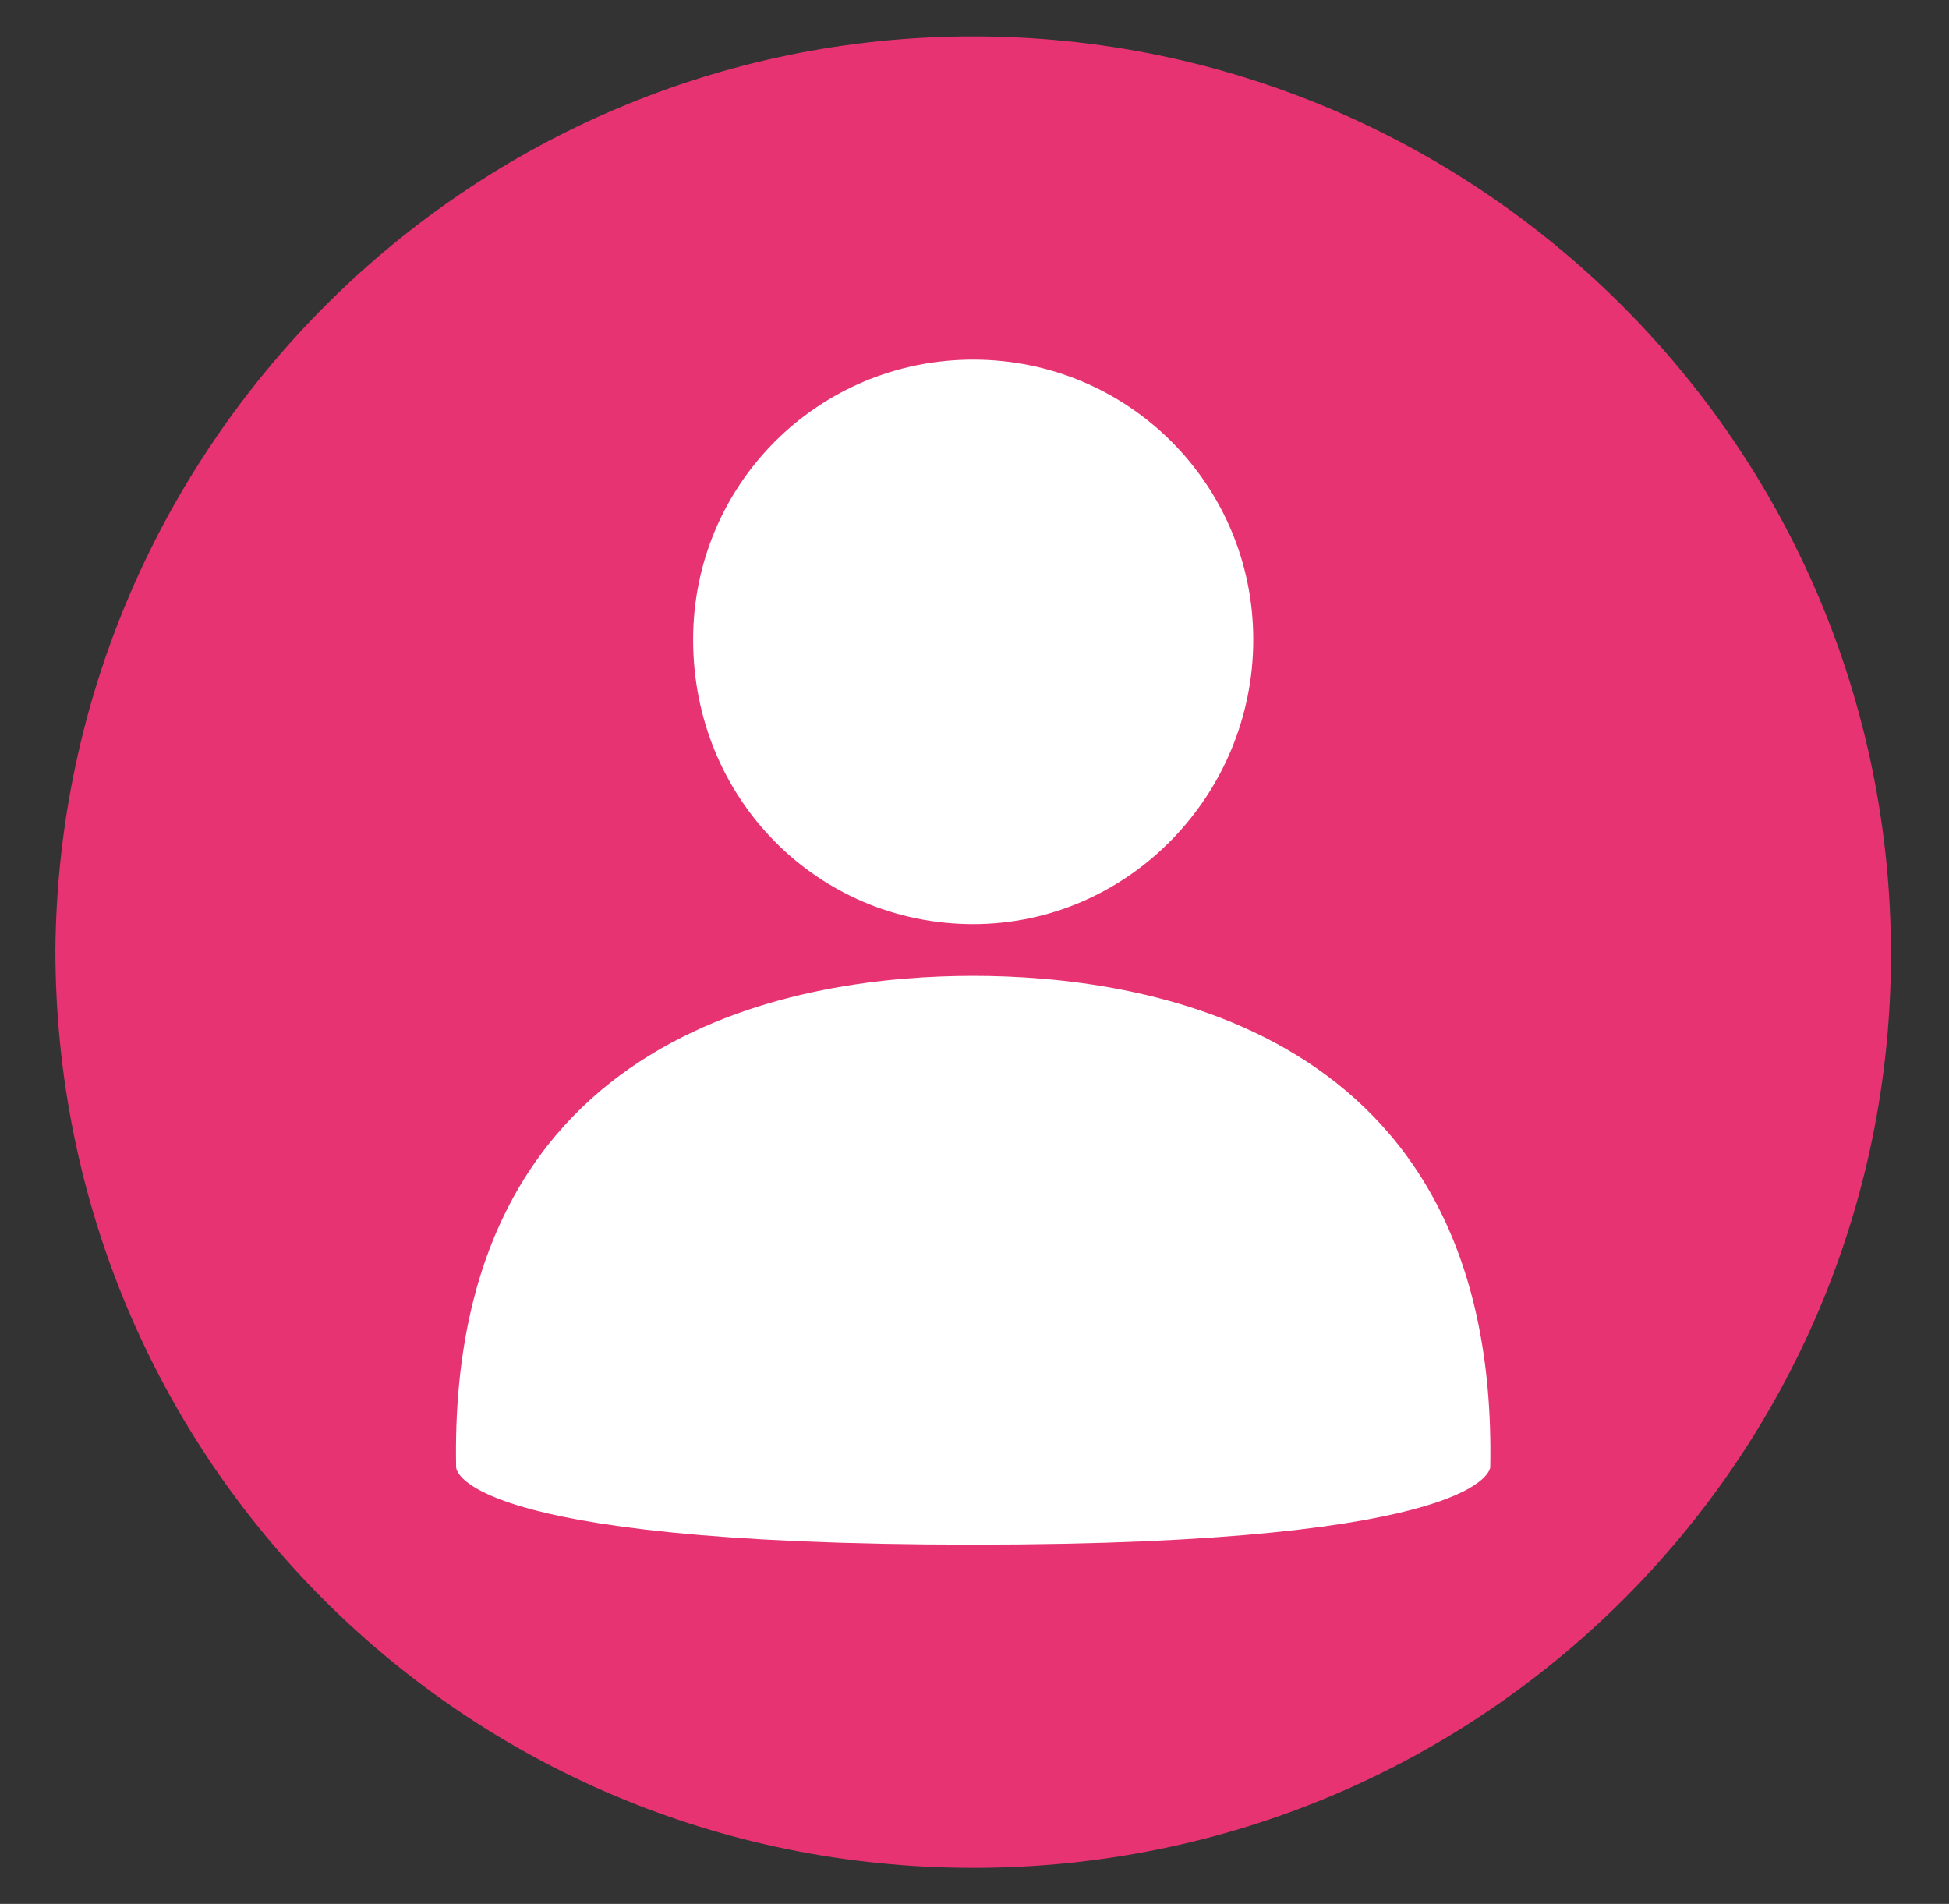 <?xml version="1.0" encoding="utf-8"?>
<!-- Generator: Adobe Illustrator 27.4.0, SVG Export Plug-In . SVG Version: 6.00 Build 0)  -->
<svg version="1.1" id="Laag_1" xmlns="http://www.w3.org/2000/svg" xmlns:xlink="http://www.w3.org/1999/xlink" x="0px" y="0px"
	 viewBox="0 0 45.233 44.181" enable-background="new 0 0 45.233 44.181" xml:space="preserve">
<rect x="0" y="0" width="45.233" height="44.181" fill="#333333" stroke="none"/>
<g>
	<path fill="#E73372" d="M22.586,0.845c11.7,0,21.3,9.5,21.3,21.3c0,11.7-9.5,21.2-21.3,21.2s-21.3-9.5-21.3-21.3
		C1.386,10.345,10.886,0.845,22.586,0.845"/>
	<path fill="#FFFFFF" d="M22.586,8.345c3.6,0,6.5,2.9,6.5,6.5s-2.9,6.6-6.5,6.6s-6.5-2.9-6.5-6.6
		C16.086,11.245,18.986,8.345,22.586,8.345"/>
	<path fill="#FFFFFF" d="M22.586,22.645c-3.8,0-12.2,1.1-12,11.4c0,0-0.1,1.8,12,1.8c12,0,12-1.8,12-1.8
		C34.786,23.745,26.386,22.645,22.586,22.645"/>
</g>
</svg>

